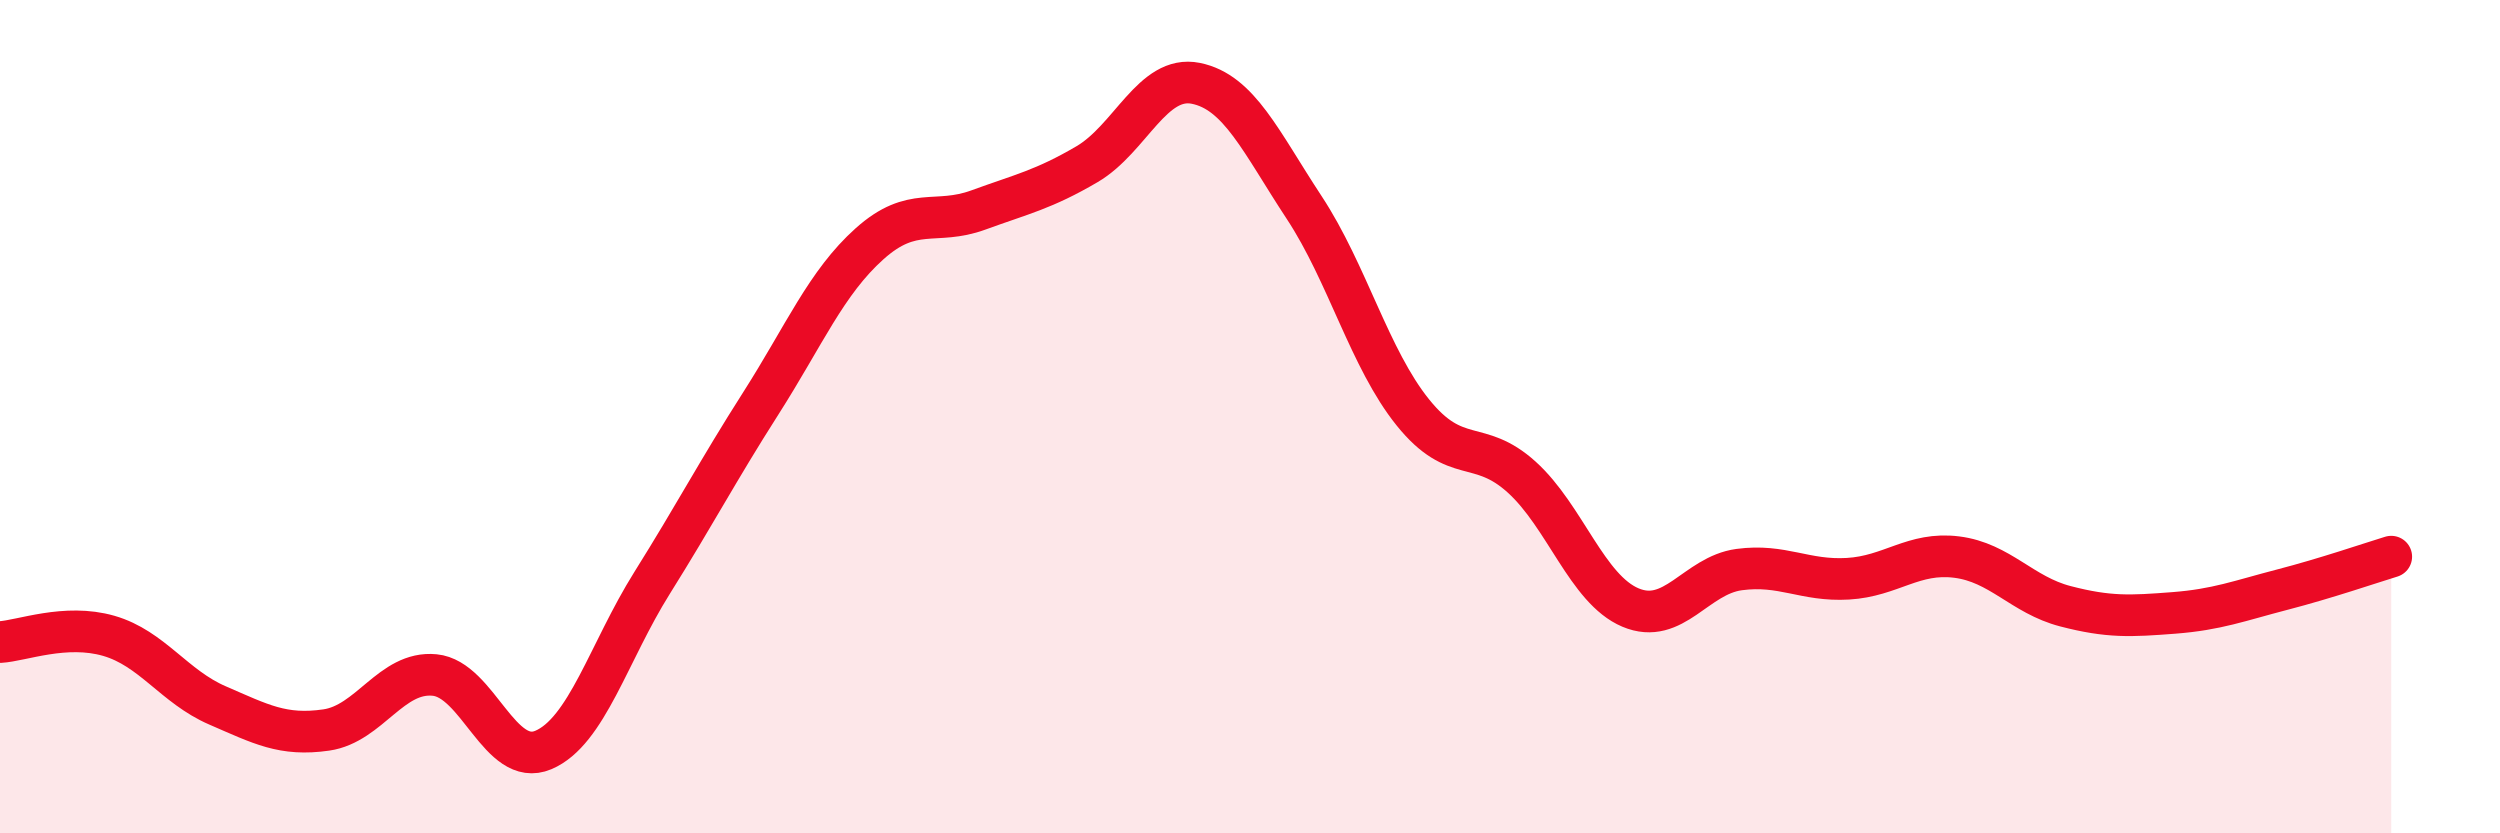 
    <svg width="60" height="20" viewBox="0 0 60 20" xmlns="http://www.w3.org/2000/svg">
      <path
        d="M 0,15.41 C 0.52,15.38 1.57,14.96 2.61,15.26 C 3.65,15.56 4.18,16.48 5.22,16.93 C 6.26,17.38 6.79,17.67 7.83,17.52 C 8.87,17.37 9.39,16.1 10.43,16.2 C 11.47,16.3 12,18.44 13.04,18 C 14.08,17.56 14.61,15.65 15.65,13.99 C 16.69,12.33 17.22,11.31 18.26,9.68 C 19.3,8.05 19.83,6.78 20.87,5.85 C 21.91,4.92 22.44,5.42 23.48,5.04 C 24.52,4.66 25.05,4.55 26.09,3.94 C 27.13,3.33 27.66,1.79 28.7,2 C 29.74,2.21 30.26,3.4 31.3,4.98 C 32.34,6.56 32.87,8.61 33.91,9.9 C 34.95,11.19 35.48,10.51 36.52,11.45 C 37.56,12.39 38.09,14.14 39.13,14.58 C 40.17,15.02 40.7,13.81 41.74,13.67 C 42.78,13.53 43.31,13.95 44.35,13.89 C 45.39,13.83 45.92,13.24 46.96,13.37 C 48,13.5 48.53,14.28 49.57,14.55 C 50.61,14.82 51.13,14.79 52.17,14.71 C 53.21,14.63 53.74,14.42 54.78,14.15 C 55.82,13.88 56.87,13.52 57.39,13.36L57.39 20L0 20Z"
        fill="#EB0A25"
        opacity="0.1"
        stroke-linecap="round"
        stroke-linejoin="round"
      />
      <path
        d="M 0,15.41 C 0.52,15.38 1.57,14.96 2.61,15.26 C 3.65,15.56 4.18,16.48 5.22,16.93 C 6.26,17.38 6.79,17.67 7.83,17.52 C 8.87,17.37 9.39,16.1 10.43,16.2 C 11.47,16.3 12,18.44 13.04,18 C 14.08,17.56 14.61,15.65 15.65,13.99 C 16.69,12.33 17.22,11.31 18.26,9.68 C 19.3,8.05 19.83,6.78 20.87,5.85 C 21.91,4.92 22.44,5.42 23.48,5.04 C 24.52,4.66 25.05,4.55 26.09,3.94 C 27.13,3.33 27.66,1.79 28.7,2 C 29.74,2.21 30.26,3.4 31.3,4.98 C 32.34,6.56 32.87,8.61 33.91,9.9 C 34.95,11.19 35.48,10.51 36.52,11.45 C 37.56,12.39 38.09,14.14 39.13,14.58 C 40.17,15.02 40.7,13.81 41.74,13.67 C 42.78,13.53 43.31,13.95 44.35,13.89 C 45.39,13.83 45.92,13.24 46.96,13.37 C 48,13.5 48.53,14.28 49.57,14.55 C 50.61,14.82 51.13,14.79 52.17,14.71 C 53.21,14.63 53.74,14.42 54.78,14.15 C 55.82,13.88 56.87,13.52 57.39,13.36"
        stroke="#EB0A25"
        stroke-width="1"
        fill="none"
        stroke-linecap="round"
        stroke-linejoin="round"
      />
    </svg>
  